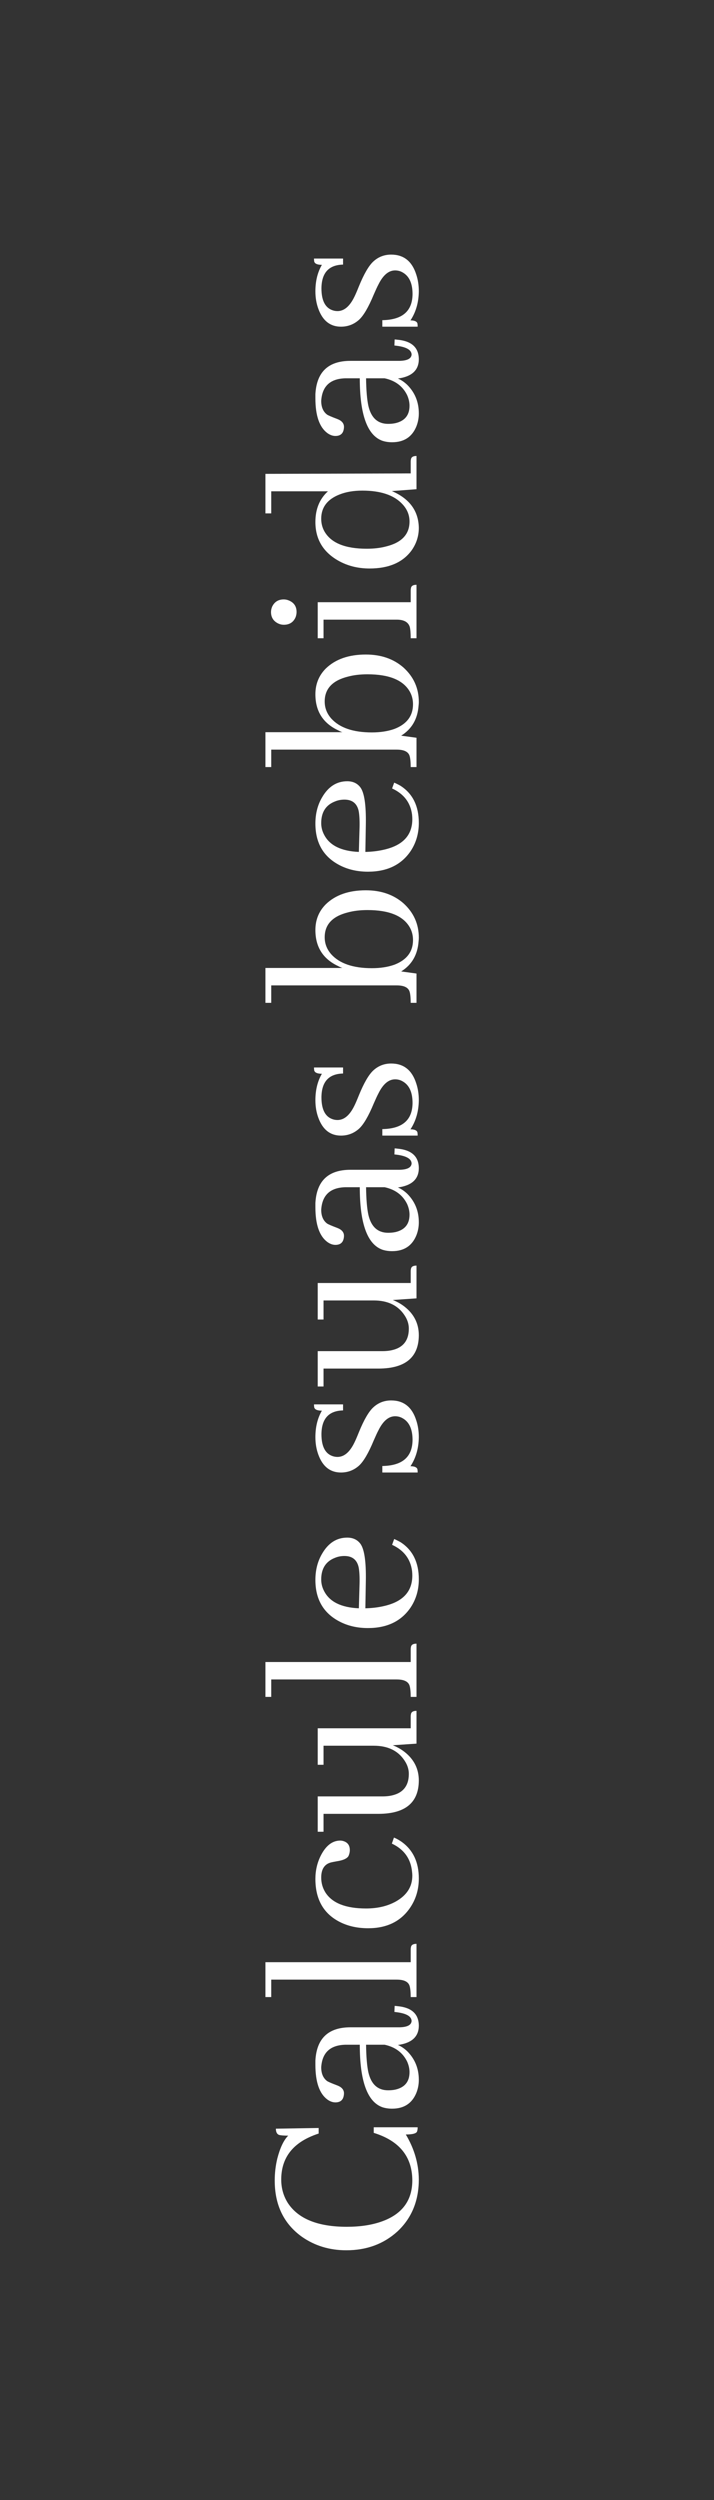 <svg xmlns="http://www.w3.org/2000/svg" width="96" height="336" viewBox="0 0 96 336" fill="none"><rect x="0" y="0" width="96" height="336" fill="#333333" stroke="none"/><path d="M54.562 286.875C55.708 288.792 56.292 290.802 56.312 292.906C56.312 295.781 55.354 298.115 53.438 299.906C51.583 301.594 49.292 302.437 46.562 302.437C44.312 302.437 42.323 301.833 40.594 300.625C38.156 298.875 36.938 296.354 36.938 293.062C36.938 292.062 37.052 291.083 37.281 290.125C37.656 288.667 38.146 287.635 38.75 287.031C38.188 287.031 37.781 287 37.531 286.937C37.24 286.833 37.094 286.552 37.094 286.094L42.844 286L42.844 286.75C42.385 286.896 41.938 287.073 41.5 287.281C39.042 288.448 37.812 290.333 37.812 292.937C37.812 294.083 38.104 295.125 38.688 296.062C40.083 298.208 42.729 299.281 46.625 299.281C48.438 299.281 50.01 299.042 51.344 298.562C54.073 297.583 55.438 295.74 55.438 293.031C55.417 289.844 53.688 287.719 50.25 286.656L50.25 285.906L56.156 285.906C56.156 286.156 56.125 286.354 56.062 286.5C55.938 286.75 55.438 286.875 54.562 286.875ZM56.312 272.281C56.292 273.74 55.354 274.594 53.5 274.844C53.938 275.031 54.354 275.312 54.75 275.687C55.792 276.729 56.312 278.01 56.312 279.531C56.312 280.156 56.198 280.75 55.969 281.312C55.385 282.708 54.302 283.406 52.719 283.406C52.26 283.406 51.833 283.344 51.438 283.219C49.396 282.51 48.375 279.708 48.375 274.812L46.406 274.812C44.385 274.875 43.312 275.885 43.188 277.844C43.188 278.677 43.448 279.292 43.969 279.687C44.115 279.792 44.573 279.99 45.344 280.281C45.948 280.51 46.25 280.865 46.25 281.344C46.25 281.448 46.24 281.552 46.219 281.656C46.115 282.26 45.74 282.562 45.094 282.562C44.74 282.562 44.385 282.437 44.031 282.187C42.948 281.396 42.406 279.833 42.406 277.5C42.406 277.312 42.406 277.125 42.406 276.937C42.573 273.958 44.146 272.469 47.125 272.469L53.719 272.469C54.76 272.448 55.302 272.167 55.344 271.625C55.323 270.958 54.552 270.552 53.031 270.406L53.062 269.594C53.167 269.594 53.281 269.604 53.406 269.625C55.344 269.792 56.312 270.677 56.312 272.281ZM55.062 278.5C55.062 278.042 54.958 277.573 54.75 277.094C54.167 275.885 53.156 275.125 51.719 274.812L49.219 274.812C49.24 276.437 49.344 277.677 49.531 278.531C49.906 280.135 50.792 280.937 52.188 280.937C52.542 280.937 52.865 280.906 53.156 280.844C54.427 280.552 55.062 279.771 55.062 278.5ZM55.219 262.031C55.219 261.906 55.229 261.802 55.25 261.719C55.292 261.406 55.542 261.25 56 261.25L56 268.406L55.219 268.406C55.219 267.698 55.167 267.187 55.062 266.875C54.875 266.333 54.302 266.062 53.344 266.062L36.469 266.062L36.469 268.406L35.688 268.406L35.688 263.719L55.219 263.719L55.219 262.031ZM49.5 259.156C48.125 259.156 46.896 258.896 45.812 258.375C43.542 257.271 42.406 255.323 42.406 252.531C42.406 251.406 42.646 250.365 43.125 249.406C43.812 248.052 44.688 247.375 45.75 247.375C45.875 247.375 46.01 247.396 46.156 247.437C46.781 247.625 47.073 248.073 47.031 248.781C47.01 249.031 46.948 249.26 46.844 249.469C46.635 249.802 46.115 250.031 45.281 250.156C44.927 250.219 44.667 250.271 44.5 250.312C43.625 250.542 43.188 251.219 43.188 252.344C43.188 253.073 43.375 253.74 43.75 254.344C44.667 255.781 46.49 256.5 49.219 256.5C50.76 256.5 52.094 256.187 53.219 255.562C54.698 254.729 55.438 253.573 55.438 252.094C55.438 251.927 55.427 251.76 55.406 251.594C55.24 249.823 54.333 248.552 52.688 247.781L52.969 246.969C53.323 247.115 53.677 247.312 54.031 247.562C55.552 248.667 56.312 250.302 56.312 252.469C56.312 253.927 55.927 255.229 55.156 256.375C53.906 258.229 52.021 259.156 49.5 259.156ZM55.219 230.719C55.219 230.594 55.229 230.49 55.25 230.406C55.292 230.094 55.542 229.937 56 229.937L56 234.344L52.812 234.562C53.396 234.792 53.927 235.094 54.406 235.469C55.677 236.469 56.312 237.75 56.312 239.312C56.292 242.271 54.5 243.76 50.938 243.781L43.5 243.781L43.5 246.187L42.719 246.187L42.719 241.437L51.406 241.437C51.74 241.437 52.052 241.417 52.344 241.375C54.094 241.104 54.969 240.115 54.969 238.406C54.969 237.781 54.771 237.177 54.375 236.594C53.5 235.281 52.125 234.625 50.25 234.625L43.5 234.625L43.5 237.187L42.719 237.187L42.719 232.281L55.219 232.281L55.219 230.719ZM55.219 221.687C55.219 221.562 55.229 221.458 55.25 221.375C55.292 221.062 55.542 220.906 56 220.906L56 228.062L55.219 228.062C55.219 227.354 55.167 226.844 55.062 226.531C54.875 225.99 54.302 225.719 53.344 225.719L36.469 225.719L36.469 228.062L35.688 228.062L35.688 223.375L55.219 223.375L55.219 221.687ZM43.188 212.281C43.188 212.823 43.312 213.333 43.562 213.812C44.292 215.271 45.854 216.052 48.25 216.156L48.344 212.844C48.365 211.885 48.323 211.146 48.219 210.625C47.99 209.625 47.354 209.125 46.312 209.125C45.854 209.125 45.427 209.208 45.031 209.375C43.802 209.854 43.188 210.823 43.188 212.281ZM53 206.844C53.292 206.969 53.583 207.115 53.875 207.281C55.5 208.344 56.312 210 56.312 212.25C56.312 213.667 55.948 214.927 55.219 216.031C53.969 217.885 52.052 218.812 49.469 218.812C48.052 218.812 46.781 218.521 45.656 217.937C43.49 216.812 42.406 214.948 42.406 212.344C42.406 211.01 42.708 209.833 43.312 208.812C44.146 207.375 45.271 206.656 46.688 206.656C47.458 206.656 48.052 206.937 48.469 207.5C48.99 208.229 49.229 209.865 49.188 212.406L49.125 216.156C50 216.135 50.802 216.042 51.531 215.875C54.135 215.312 55.438 213.937 55.438 211.75C55.438 211.562 55.427 211.365 55.406 211.156C55.198 209.531 54.302 208.354 52.719 207.625L53 206.844ZM55.469 193.531C55.469 192.094 55.031 191.125 54.156 190.625C53.844 190.437 53.5 190.344 53.125 190.344C52.25 190.344 51.5 190.979 50.875 192.25C50.729 192.521 50.521 192.969 50.25 193.594C49.542 195.302 48.875 196.437 48.25 197C47.562 197.604 46.76 197.906 45.844 197.906C44.406 197.906 43.396 197.115 42.812 195.531C42.542 194.802 42.406 194.01 42.406 193.156C42.406 191.781 42.698 190.594 43.281 189.594C42.677 189.594 42.333 189.448 42.25 189.156C42.229 189.031 42.219 188.896 42.219 188.75L46.125 188.75L46.125 189.562C44.208 189.604 43.24 190.667 43.219 192.75C43.219 194.312 43.677 195.281 44.594 195.656C44.844 195.76 45.104 195.812 45.375 195.812C46.271 195.812 47.031 195.167 47.656 193.875C47.802 193.583 48 193.125 48.25 192.5C48.938 190.812 49.594 189.687 50.219 189.125C50.885 188.521 51.677 188.219 52.594 188.219C54.281 188.219 55.406 189.115 55.969 190.906C56.198 191.594 56.312 192.344 56.312 193.156C56.292 194.656 55.917 195.958 55.188 197.062C55.729 197.062 56.042 197.198 56.125 197.469C56.146 197.594 56.156 197.74 56.156 197.906L51.406 197.906L51.406 197.031C54.094 196.99 55.448 195.823 55.469 193.531ZM55.219 170.875C55.219 170.75 55.229 170.646 55.25 170.562C55.292 170.25 55.542 170.094 56 170.094L56 174.5L52.812 174.719C53.396 174.948 53.927 175.25 54.406 175.625C55.677 176.625 56.312 177.906 56.312 179.469C56.292 182.427 54.5 183.917 50.938 183.937L43.5 183.937L43.5 186.344L42.719 186.344L42.719 181.594L51.406 181.594C51.74 181.594 52.052 181.573 52.344 181.531C54.094 181.26 54.969 180.271 54.969 178.562C54.969 177.937 54.771 177.333 54.375 176.75C53.5 175.437 52.125 174.781 50.25 174.781L43.5 174.781L43.5 177.344L42.719 177.344L42.719 172.437L55.219 172.437L55.219 170.875ZM56.312 157.031C56.292 158.49 55.354 159.344 53.5 159.594C53.938 159.781 54.354 160.062 54.75 160.437C55.792 161.479 56.312 162.76 56.312 164.281C56.312 164.906 56.198 165.5 55.969 166.062C55.385 167.458 54.302 168.156 52.719 168.156C52.26 168.156 51.833 168.094 51.438 167.969C49.396 167.26 48.375 164.458 48.375 159.562L46.406 159.562C44.385 159.625 43.312 160.635 43.188 162.594C43.188 163.427 43.448 164.042 43.969 164.437C44.115 164.542 44.573 164.74 45.344 165.031C45.948 165.26 46.25 165.615 46.25 166.094C46.25 166.198 46.24 166.302 46.219 166.406C46.115 167.01 45.74 167.312 45.094 167.312C44.74 167.312 44.385 167.187 44.031 166.937C42.948 166.146 42.406 164.583 42.406 162.25C42.406 162.062 42.406 161.875 42.406 161.687C42.573 158.708 44.146 157.219 47.125 157.219L53.719 157.219C54.76 157.198 55.302 156.917 55.344 156.375C55.323 155.708 54.552 155.302 53.031 155.156L53.062 154.344C53.167 154.344 53.281 154.354 53.406 154.375C55.344 154.542 56.312 155.427 56.312 157.031ZM55.062 163.25C55.062 162.792 54.958 162.323 54.75 161.844C54.167 160.635 53.156 159.875 51.719 159.562L49.219 159.562C49.24 161.187 49.344 162.427 49.531 163.281C49.906 164.885 50.792 165.687 52.188 165.687C52.542 165.687 52.865 165.656 53.156 165.594C54.427 165.302 55.062 164.521 55.062 163.25ZM55.469 148.25C55.469 146.812 55.031 145.844 54.156 145.344C53.844 145.156 53.5 145.062 53.125 145.062C52.25 145.062 51.5 145.698 50.875 146.969C50.729 147.24 50.521 147.687 50.25 148.312C49.542 150.021 48.875 151.156 48.25 151.719C47.562 152.323 46.76 152.625 45.844 152.625C44.406 152.625 43.396 151.833 42.812 150.25C42.542 149.521 42.406 148.729 42.406 147.875C42.406 146.5 42.698 145.312 43.281 144.312C42.677 144.312 42.333 144.167 42.25 143.875C42.229 143.75 42.219 143.615 42.219 143.469L46.125 143.469L46.125 144.281C44.208 144.323 43.24 145.385 43.219 147.469C43.219 149.031 43.677 150 44.594 150.375C44.844 150.479 45.104 150.531 45.375 150.531C46.271 150.531 47.031 149.885 47.656 148.594C47.802 148.302 48 147.844 48.25 147.219C48.938 145.531 49.594 144.406 50.219 143.844C50.885 143.24 51.677 142.937 52.594 142.937C54.281 142.937 55.406 143.833 55.969 145.625C56.198 146.312 56.312 147.062 56.312 147.875C56.292 149.375 55.917 150.677 55.188 151.781C55.729 151.781 56.042 151.917 56.125 152.187C56.146 152.312 56.156 152.458 56.156 152.625L51.406 152.625L51.406 151.75C54.094 151.708 55.448 150.542 55.469 148.25ZM56.312 126.031C56.312 126.177 56.302 126.333 56.281 126.5C56.156 128.312 55.375 129.667 53.938 130.562L56 130.844L56 134.781L55.219 134.781C55.219 134.073 55.167 133.562 55.062 133.25C54.875 132.708 54.302 132.437 53.344 132.437L36.469 132.437L36.469 134.781L35.688 134.781L35.688 130.094L46.031 130.094C45.844 130.031 45.656 129.948 45.469 129.844C43.427 128.885 42.406 127.271 42.406 125C42.406 123.625 42.875 122.469 43.812 121.531C45.104 120.281 46.896 119.656 49.188 119.656C51.229 119.656 52.917 120.24 54.25 121.406C55.625 122.656 56.312 124.198 56.312 126.031ZM43.656 125.969C43.656 126.823 43.948 127.583 44.531 128.25C45.656 129.5 47.479 130.125 50 130.125C51.146 130.125 52.156 129.969 53.031 129.656C54.698 129.01 55.531 127.906 55.531 126.344C55.531 125.74 55.396 125.187 55.125 124.687C54.25 123.104 52.344 122.312 49.406 122.312C48.427 122.312 47.552 122.417 46.781 122.625C44.698 123.146 43.656 124.26 43.656 125.969ZM43.188 110.625C43.188 111.167 43.312 111.677 43.562 112.156C44.292 113.615 45.854 114.396 48.25 114.5L48.344 111.187C48.365 110.229 48.323 109.49 48.219 108.969C47.99 107.969 47.354 107.469 46.312 107.469C45.854 107.469 45.427 107.552 45.031 107.719C43.802 108.198 43.188 109.167 43.188 110.625ZM53 105.187C53.292 105.312 53.583 105.458 53.875 105.625C55.5 106.687 56.312 108.344 56.312 110.594C56.312 112.01 55.948 113.271 55.219 114.375C53.969 116.229 52.052 117.156 49.469 117.156C48.052 117.156 46.781 116.865 45.656 116.281C43.49 115.156 42.406 113.292 42.406 110.687C42.406 109.354 42.708 108.177 43.312 107.156C44.146 105.719 45.271 105 46.688 105C47.458 105 48.052 105.281 48.469 105.844C48.99 106.573 49.229 108.208 49.188 110.75L49.125 114.5C50 114.479 50.802 114.385 51.531 114.219C54.135 113.656 55.438 112.281 55.438 110.094C55.438 109.906 55.427 109.708 55.406 109.5C55.198 107.875 54.302 106.698 52.719 105.969L53 105.187ZM56.312 94.344C56.312 94.49 56.302 94.646 56.281 94.812C56.156 96.625 55.375 97.979 53.938 98.875L56 99.156L56 103.094L55.219 103.094C55.219 102.385 55.167 101.875 55.062 101.562C54.875 101.021 54.302 100.75 53.344 100.75L36.469 100.75L36.469 103.094L35.688 103.094L35.688 98.406L46.031 98.406C45.844 98.344 45.656 98.26 45.469 98.156C43.427 97.198 42.406 95.583 42.406 93.312C42.406 91.938 42.875 90.781 43.812 89.844C45.104 88.594 46.896 87.969 49.188 87.969C51.229 87.969 52.917 88.552 54.25 89.719C55.625 90.969 56.312 92.51 56.312 94.344ZM43.656 94.281C43.656 95.135 43.948 95.896 44.531 96.562C45.656 97.812 47.479 98.438 50 98.438C51.146 98.438 52.156 98.281 53.031 97.969C54.698 97.323 55.531 96.219 55.531 94.656C55.531 94.052 55.396 93.5 55.125 93C54.25 91.417 52.344 90.625 49.406 90.625C48.427 90.625 47.552 90.729 46.781 90.938C44.698 91.458 43.656 92.573 43.656 94.281ZM55.219 79.375C55.219 79.271 55.229 79.167 55.25 79.062C55.292 78.75 55.542 78.594 56 78.594L56 85.781L55.219 85.781C55.219 85.073 55.177 84.562 55.094 84.25C54.885 83.604 54.302 83.281 53.344 83.281L43.5 83.281L43.5 85.781L42.719 85.781L42.719 80.938L55.219 80.938L55.219 79.375ZM38.156 80.562C38.406 80.562 38.646 80.615 38.875 80.719C39.542 81.01 39.875 81.521 39.875 82.25C39.875 82.479 39.833 82.708 39.75 82.938C39.458 83.625 38.927 83.969 38.156 83.969C37.906 83.969 37.667 83.917 37.438 83.812C36.771 83.5 36.438 82.979 36.438 82.25C36.438 82.021 36.49 81.781 36.594 81.531C36.906 80.885 37.427 80.562 38.156 80.562ZM56 65.75L52.688 66C55.062 67.021 56.271 68.667 56.312 70.938C56.312 72.042 55.99 73.052 55.344 73.969C54.156 75.594 52.271 76.406 49.688 76.406C48.125 76.406 46.719 76.052 45.469 75.344C43.427 74.177 42.406 72.448 42.406 70.156C42.406 68.427 42.969 67.052 44.094 66.031L36.469 66.031L36.469 69L35.688 69L35.688 63.688L55.219 63.625L55.219 62.062C55.219 61.938 55.229 61.833 55.25 61.75C55.292 61.438 55.542 61.281 56 61.281L56 65.75ZM49.312 73.75C50.292 73.75 51.167 73.646 51.938 73.438C54.021 72.917 55.062 71.802 55.062 70.094C55.062 69.24 54.76 68.479 54.156 67.812C53.031 66.562 51.219 65.938 48.719 65.938C47.531 65.938 46.5 66.115 45.625 66.469C44 67.115 43.188 68.198 43.188 69.719C43.188 70.323 43.323 70.875 43.594 71.375C44.469 72.958 46.375 73.75 49.312 73.75ZM56.312 48.312C56.292 49.771 55.354 50.625 53.5 50.875C53.938 51.062 54.354 51.344 54.75 51.719C55.792 52.76 56.312 54.042 56.312 55.562C56.312 56.188 56.198 56.781 55.969 57.344C55.385 58.74 54.302 59.438 52.719 59.438C52.26 59.438 51.833 59.375 51.438 59.25C49.396 58.542 48.375 55.74 48.375 50.844L46.406 50.844C44.385 50.906 43.312 51.917 43.188 53.875C43.188 54.708 43.448 55.323 43.969 55.719C44.115 55.823 44.573 56.021 45.344 56.312C45.948 56.542 46.25 56.896 46.25 57.375C46.25 57.479 46.24 57.583 46.219 57.688C46.115 58.292 45.74 58.594 45.094 58.594C44.74 58.594 44.385 58.469 44.031 58.219C42.948 57.427 42.406 55.865 42.406 53.531C42.406 53.344 42.406 53.156 42.406 52.969C42.573 49.99 44.146 48.5 47.125 48.5L53.719 48.5C54.76 48.479 55.302 48.198 55.344 47.656C55.323 46.99 54.552 46.583 53.031 46.438L53.062 45.625C53.167 45.625 53.281 45.635 53.406 45.656C55.344 45.823 56.312 46.708 56.312 48.312ZM55.062 54.531C55.062 54.073 54.958 53.604 54.75 53.125C54.167 51.917 53.156 51.156 51.719 50.844L49.219 50.844C49.24 52.469 49.344 53.708 49.531 54.562C49.906 56.167 50.792 56.969 52.188 56.969C52.542 56.969 52.865 56.938 53.156 56.875C54.427 56.583 55.062 55.802 55.062 54.531ZM55.469 39.531C55.469 38.094 55.031 37.125 54.156 36.625C53.844 36.438 53.5 36.344 53.125 36.344C52.25 36.344 51.5 36.979 50.875 38.25C50.729 38.521 50.521 38.969 50.25 39.594C49.542 41.302 48.875 42.438 48.25 43C47.562 43.604 46.76 43.906 45.844 43.906C44.406 43.906 43.396 43.115 42.812 41.531C42.542 40.802 42.406 40.01 42.406 39.156C42.406 37.781 42.698 36.594 43.281 35.594C42.677 35.594 42.333 35.448 42.25 35.156C42.229 35.031 42.219 34.896 42.219 34.75L46.125 34.75L46.125 35.562C44.208 35.604 43.24 36.667 43.219 38.75C43.219 40.312 43.677 41.281 44.594 41.656C44.844 41.76 45.104 41.812 45.375 41.812C46.271 41.812 47.031 41.167 47.656 39.875C47.802 39.583 48 39.125 48.25 38.5C48.938 36.812 49.594 35.688 50.219 35.125C50.885 34.521 51.677 34.219 52.594 34.219C54.281 34.219 55.406 35.115 55.969 36.906C56.198 37.594 56.312 38.344 56.312 39.156C56.292 40.656 55.917 41.958 55.188 43.062C55.729 43.062 56.042 43.198 56.125 43.469C56.146 43.594 56.156 43.74 56.156 43.906L51.406 43.906L51.406 43.031C54.094 42.99 55.448 41.823 55.469 39.531Z" fill="white"></path></svg>